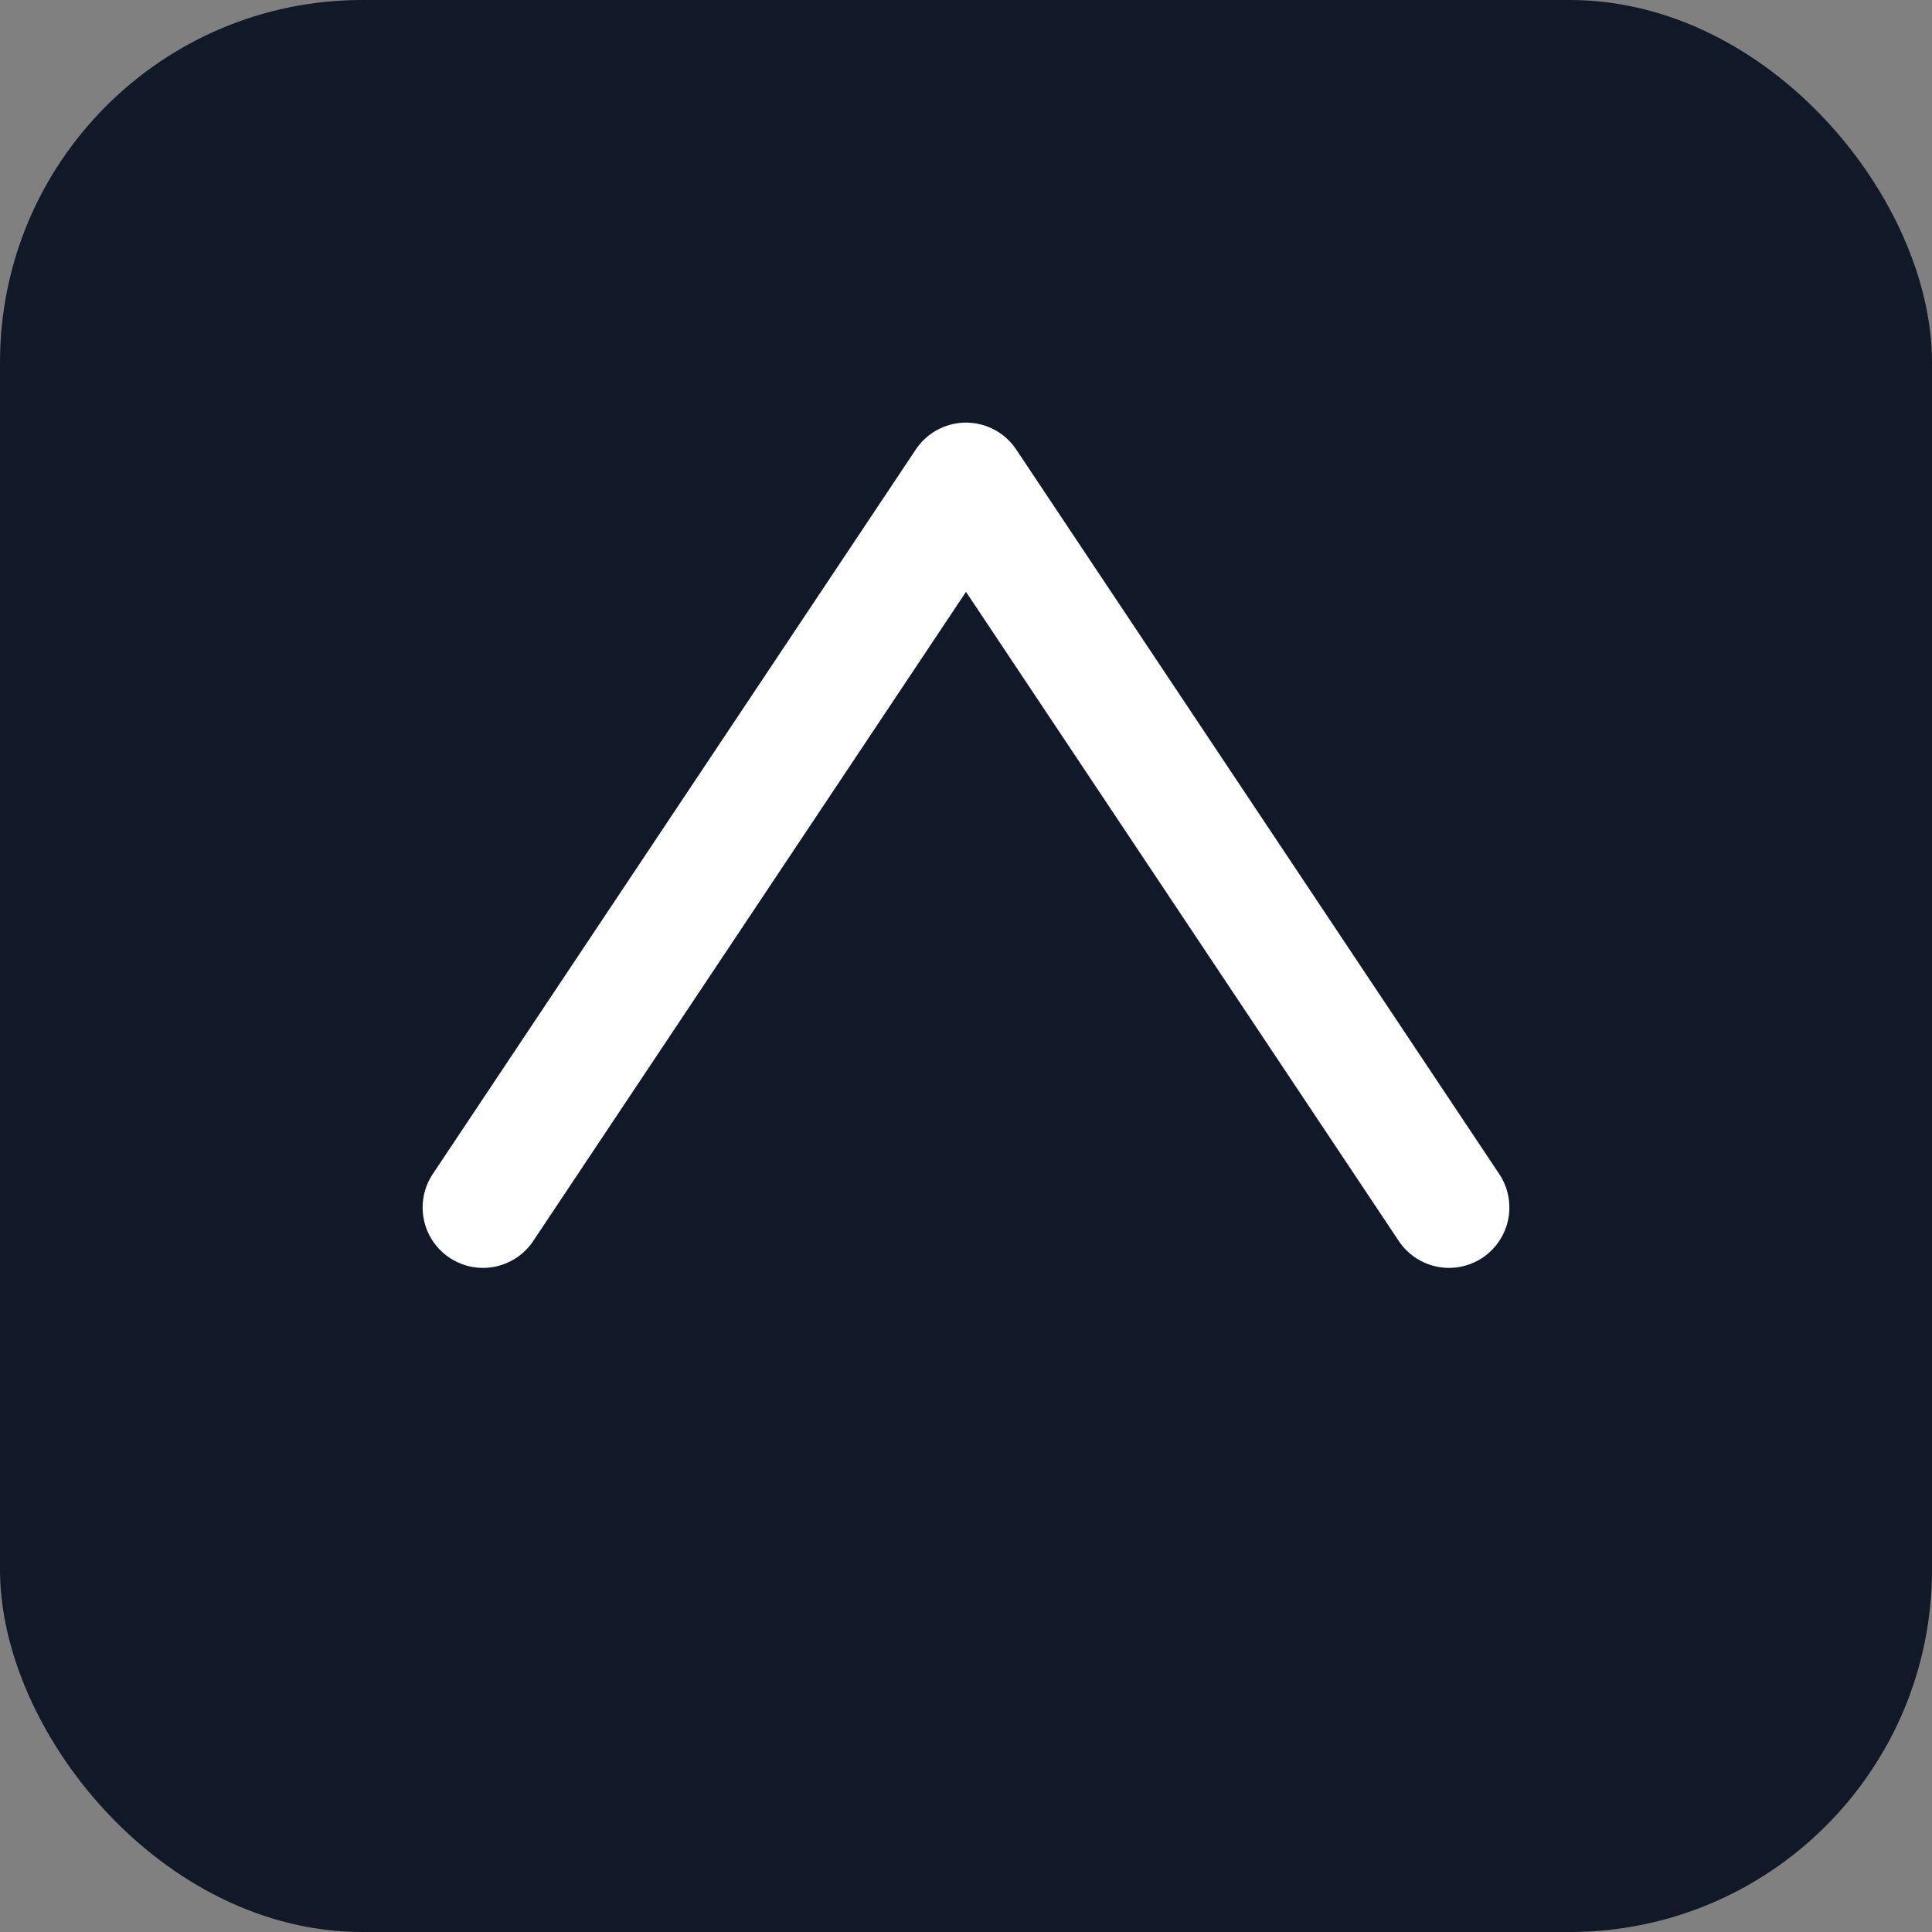 <svg xmlns="http://www.w3.org/2000/svg" viewBox="0 0 64 64">
  <rect x="0" y="0" width="64" height="64" fill="#808080" stroke="none"/>
  <rect width="64" height="64" rx="12" fill="#111827"/>
  <path d="M16 40l16-24 16 24" stroke="#fff" stroke-width="4" fill="none" stroke-linecap="round" stroke-linejoin="round"/>
</svg>


